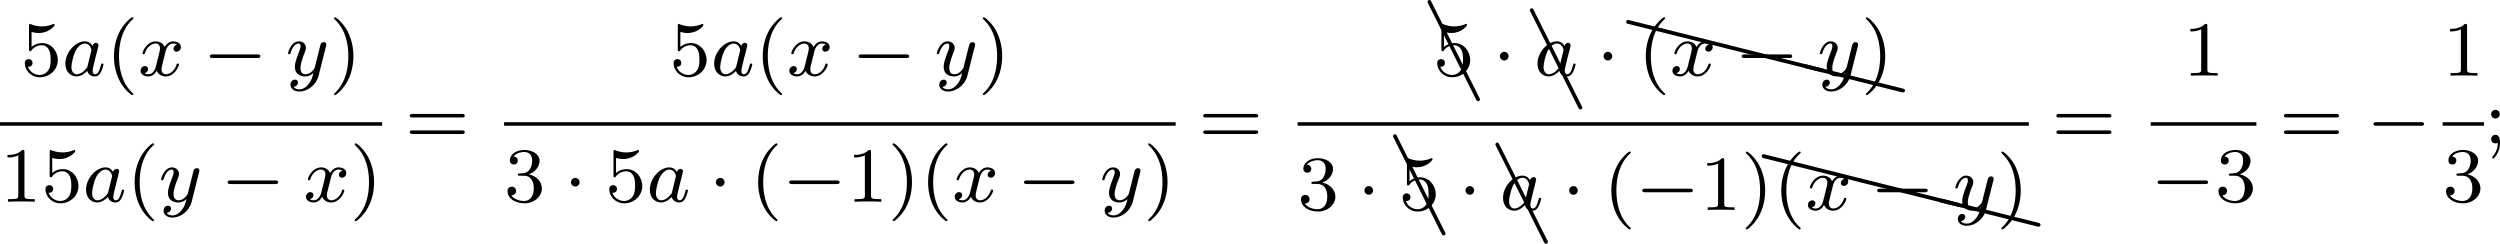 <?xml version='1.0' encoding='UTF-8'?>
<!-- This file was generated by dvisvgm 2.13.3 -->
<svg version='1.1' xmlns='http://www.w3.org/2000/svg' xmlns:xlink='http://www.w3.org/1999/xlink' width='512.099pt' height='49.93pt' viewBox='31.945 244.572 512.099 49.93'>
<defs>
<path id='g6-65' d='M.169-10.042C.139-10.112 .07-10.162 0-10.162C-.11-10.162-.199-10.072-.199-9.963C-.199-9.923-.189-9.893-.169-9.873L4.802 .08C4.832 .149 4.902 .199 4.981 .199C5.091 .199 5.181 .11 5.181 0C5.181-.03 5.171-.06 5.151-.08L.169-10.042Z'/>
<path id='g6-88' d='M.04-2.68C.03-2.68 .01-2.69 0-2.69C-.11-2.69-.189-2.6-.189-2.491C-.189-2.391-.13-2.311-.04-2.291L9.913 .189H9.963C10.072 .189 10.162 .11 10.162 0C10.162-.09 10.092-.169 10.002-.189L.04-2.68Z'/>
<path id='g0-0' d='M5.571-1.809C5.699-1.809 5.874-1.809 5.874-1.993S5.699-2.176 5.571-2.176H1.004C.877-2.176 .701-2.176 .701-1.993S.877-1.809 1.004-1.809H5.571Z'/>
<path id='g0-1' d='M1.618-1.993C1.618-2.264 1.395-2.439 1.18-2.439C.925-2.439 .733-2.232 .733-2C.733-1.73 .956-1.554 1.172-1.554C1.427-1.554 1.618-1.761 1.618-1.993Z'/>
<path id='g1-97' d='M3.124-3.037C3.053-3.172 2.821-3.515 2.335-3.515C1.387-3.515 .343-2.407 .343-1.227C.343-.399 .877 .08 1.49 .08C2 .08 2.439-.327 2.582-.486C2.726 .064 3.268 .08 3.363 .08C3.73 .08 3.913-.223 3.977-.359C4.136-.646 4.248-1.108 4.248-1.14C4.248-1.188 4.216-1.243 4.121-1.243S4.009-1.196 3.961-.996C3.85-.558 3.698-.143 3.387-.143C3.204-.143 3.132-.295 3.132-.518C3.132-.654 3.204-.925 3.252-1.124S3.419-1.801 3.451-1.945L3.61-2.55C3.65-2.742 3.738-3.076 3.738-3.116C3.738-3.3 3.587-3.363 3.483-3.363C3.363-3.363 3.164-3.284 3.124-3.037ZM2.582-.861C2.184-.311 1.769-.143 1.514-.143C1.148-.143 .964-.478 .964-.893C.964-1.267 1.18-2.12 1.355-2.471C1.586-2.957 1.977-3.292 2.343-3.292C2.861-3.292 3.013-2.71 3.013-2.614C3.013-2.582 2.813-1.801 2.766-1.594C2.662-1.219 2.662-1.203 2.582-.861Z'/>
<path id='g1-120' d='M3.993-3.18C3.642-3.092 3.626-2.782 3.626-2.75C3.626-2.574 3.762-2.455 3.937-2.455S4.384-2.59 4.384-2.933C4.384-3.387 3.881-3.515 3.587-3.515C3.212-3.515 2.909-3.252 2.726-2.941C2.55-3.363 2.136-3.515 1.809-3.515C.94-3.515 .454-2.519 .454-2.295C.454-2.224 .51-2.192 .574-2.192C.669-2.192 .685-2.232 .709-2.327C.893-2.909 1.371-3.292 1.785-3.292C2.096-3.292 2.248-3.068 2.248-2.782C2.248-2.622 2.152-2.256 2.088-2C2.032-1.769 1.857-1.06 1.817-.909C1.706-.478 1.419-.143 1.06-.143C1.028-.143 .821-.143 .654-.255C1.02-.343 1.02-.677 1.02-.685C1.02-.869 .877-.98 .701-.98C.486-.98 .255-.797 .255-.494C.255-.128 .646 .08 1.052 .08C1.474 .08 1.769-.239 1.913-.494C2.088-.104 2.455 .08 2.837 .08C3.706 .08 4.184-.917 4.184-1.14C4.184-1.219 4.121-1.243 4.065-1.243C3.969-1.243 3.953-1.188 3.929-1.108C3.77-.574 3.316-.143 2.853-.143C2.59-.143 2.399-.319 2.399-.654C2.399-.813 2.447-.996 2.558-1.443C2.614-1.682 2.79-2.383 2.829-2.534C2.941-2.949 3.22-3.292 3.579-3.292C3.618-3.292 3.826-3.292 3.993-3.18Z'/>
<path id='g1-121' d='M4.129-3.005C4.16-3.116 4.16-3.132 4.16-3.188C4.16-3.387 4.001-3.435 3.905-3.435C3.866-3.435 3.682-3.427 3.579-3.22C3.563-3.18 3.491-2.893 3.451-2.726L2.973-.813C2.965-.789 2.622-.143 2.04-.143C1.65-.143 1.514-.43 1.514-.789C1.514-1.251 1.785-1.961 1.969-2.423C2.048-2.622 2.072-2.694 2.072-2.837C2.072-3.276 1.722-3.515 1.355-3.515C.566-3.515 .239-2.391 .239-2.295C.239-2.224 .295-2.192 .359-2.192C.462-2.192 .47-2.24 .494-2.319C.701-3.013 1.044-3.292 1.331-3.292C1.451-3.292 1.522-3.212 1.522-3.029C1.522-2.861 1.459-2.678 1.403-2.534C1.076-1.69 .94-1.283 .94-.909C.94-.128 1.53 .08 2 .08C2.375 .08 2.646-.088 2.837-.271C2.726 .175 2.646 .486 2.343 .869C2.08 1.196 1.761 1.403 1.403 1.403C1.267 1.403 .964 1.379 .805 1.14C1.227 1.108 1.259 .749 1.259 .701C1.259 .51 1.116 .406 .948 .406C.773 .406 .494 .542 .494 .933C.494 1.307 .837 1.626 1.403 1.626C2.216 1.626 3.132 .972 3.371 .008L4.129-3.005Z'/>
<path id='g4-40' d='M2.654 1.993C2.718 1.993 2.813 1.993 2.813 1.897C2.813 1.865 2.805 1.857 2.702 1.753C1.61 .725 1.339-.757 1.339-1.993C1.339-4.288 2.287-5.364 2.694-5.731C2.805-5.834 2.813-5.842 2.813-5.882S2.782-5.978 2.702-5.978C2.574-5.978 2.176-5.571 2.112-5.499C1.044-4.384 .821-2.949 .821-1.993C.821-.207 1.57 1.227 2.654 1.993Z'/>
<path id='g4-41' d='M2.463-1.993C2.463-2.75 2.335-3.658 1.841-4.599C1.451-5.332 .725-5.978 .582-5.978C.502-5.978 .478-5.922 .478-5.882C.478-5.85 .478-5.834 .574-5.738C1.69-4.678 1.945-3.22 1.945-1.993C1.945 .295 .996 1.379 .59 1.745C.486 1.849 .478 1.857 .478 1.897S.502 1.993 .582 1.993C.709 1.993 1.108 1.586 1.172 1.514C2.24 .399 2.463-1.036 2.463-1.993Z'/>
<path id='g4-49' d='M2.503-5.077C2.503-5.292 2.487-5.3 2.271-5.3C1.945-4.981 1.522-4.79 .765-4.79V-4.527C.98-4.527 1.411-4.527 1.873-4.742V-.654C1.873-.359 1.849-.263 1.092-.263H.813V0C1.14-.024 1.825-.024 2.184-.024S3.236-.024 3.563 0V-.263H3.284C2.527-.263 2.503-.359 2.503-.654V-5.077Z'/>
<path id='g4-51' d='M2.016-2.662C2.646-2.662 3.045-2.2 3.045-1.363C3.045-.367 2.479-.072 2.056-.072C1.618-.072 1.02-.231 .741-.654C1.028-.654 1.227-.837 1.227-1.1C1.227-1.355 1.044-1.538 .789-1.538C.574-1.538 .351-1.403 .351-1.084C.351-.327 1.164 .167 2.072 .167C3.132 .167 3.873-.566 3.873-1.363C3.873-2.024 3.347-2.63 2.534-2.805C3.164-3.029 3.634-3.571 3.634-4.208S2.917-5.3 2.088-5.3C1.235-5.3 .59-4.838 .59-4.232C.59-3.937 .789-3.81 .996-3.81C1.243-3.81 1.403-3.985 1.403-4.216C1.403-4.511 1.148-4.623 .972-4.631C1.307-5.069 1.921-5.093 2.064-5.093C2.271-5.093 2.877-5.029 2.877-4.208C2.877-3.65 2.646-3.316 2.534-3.188C2.295-2.941 2.112-2.925 1.626-2.893C1.474-2.885 1.411-2.877 1.411-2.774C1.411-2.662 1.482-2.662 1.618-2.662H2.016Z'/>
<path id='g4-53' d='M1.116-4.479C1.219-4.447 1.538-4.368 1.873-4.368C2.869-4.368 3.475-5.069 3.475-5.189C3.475-5.276 3.419-5.3 3.379-5.3C3.363-5.3 3.347-5.3 3.276-5.26C2.965-5.141 2.598-5.045 2.168-5.045C1.698-5.045 1.307-5.165 1.06-5.26C.98-5.3 .964-5.3 .956-5.3C.853-5.3 .853-5.212 .853-5.069V-2.734C.853-2.59 .853-2.495 .98-2.495C1.044-2.495 1.068-2.527 1.108-2.59C1.203-2.71 1.506-3.116 2.184-3.116C2.63-3.116 2.845-2.75 2.917-2.598C3.053-2.311 3.068-1.945 3.068-1.634C3.068-1.339 3.061-.909 2.837-.558C2.686-.319 2.367-.072 1.945-.072C1.427-.072 .917-.399 .733-.917C.757-.909 .805-.909 .813-.909C1.036-.909 1.211-1.052 1.211-1.299C1.211-1.594 .98-1.698 .821-1.698C.677-1.698 .422-1.618 .422-1.275C.422-.558 1.044 .167 1.961 .167C2.957 .167 3.802-.606 3.802-1.594C3.802-2.519 3.132-3.339 2.192-3.339C1.793-3.339 1.419-3.212 1.116-2.941V-4.479Z'/>
<path id='g4-59' d='M1.618-2.989C1.618-3.26 1.403-3.435 1.18-3.435C.909-3.435 .733-3.22 .733-2.997C.733-2.726 .948-2.55 1.172-2.55C1.443-2.55 1.618-2.766 1.618-2.989ZM1.419-.064C1.419 .454 1.251 .917 .901 1.315C.853 1.379 .837 1.387 .837 1.427C.837 1.498 .909 1.546 .948 1.546C1.052 1.546 1.642 .901 1.642-.048C1.642-.311 1.61-.885 1.172-.885C.909-.885 .733-.677 .733-.446C.733-.207 .901 0 1.18 0C1.315 0 1.363-.024 1.419-.064Z'/>
<path id='g4-61' d='M5.826-2.654C5.946-2.654 6.105-2.654 6.105-2.837S5.914-3.021 5.794-3.021H.781C.662-3.021 .47-3.021 .47-2.837S.63-2.654 .749-2.654H5.826ZM5.794-.964C5.914-.964 6.105-.964 6.105-1.148S5.946-1.331 5.826-1.331H.749C.63-1.331 .47-1.331 .47-1.148S.662-.964 .781-.964H5.794Z'/>
</defs>
<g id='page5' transform='matrix(2 0 0 2 0 0)'>
<use x='18.09' y='130.035' xlink:href='#g4-53'/>
<use x='22.324' y='130.035' xlink:href='#g1-97'/>
<use x='26.822' y='130.035' xlink:href='#g4-40'/>
<use x='30.115' y='130.035' xlink:href='#g1-120'/>
<use x='36.764' y='130.035' xlink:href='#g0-0'/>
<use x='45.232' y='130.035' xlink:href='#g1-121'/>
<use x='49.704' y='130.035' xlink:href='#g4-41'/>
<rect x='15.973' y='134.802' height='.359' width='39.142'/>
<use x='15.973' y='142.944' xlink:href='#g4-49'/>
<use x='20.207' y='142.944' xlink:href='#g4-53'/>
<use x='24.441' y='142.944' xlink:href='#g1-97'/>
<use x='28.939' y='142.944' xlink:href='#g4-40'/>
<use x='32.232' y='142.944' xlink:href='#g1-121'/>
<use x='38.586' y='142.944' xlink:href='#g0-0'/>
<use x='47.054' y='142.944' xlink:href='#g1-120'/>
<use x='51.821' y='142.944' xlink:href='#g4-41'/>
<use x='57.467' y='136.974' xlink:href='#g4-61'/>
<use x='84.538' y='130.035' xlink:href='#g4-53'/>
<use x='88.772' y='130.035' xlink:href='#g1-97'/>
<use x='93.27' y='130.035' xlink:href='#g4-40'/>
<use x='96.563' y='130.035' xlink:href='#g1-120'/>
<use x='103.212' y='130.035' xlink:href='#g0-0'/>
<use x='111.68' y='130.035' xlink:href='#g1-121'/>
<use x='116.152' y='130.035' xlink:href='#g4-41'/>
<rect x='67.601' y='134.802' height='.359' width='68.781'/>
<use x='67.601' y='142.944' xlink:href='#g4-51'/>
<use x='73.717' y='142.944' xlink:href='#g0-1'/>
<use x='77.951' y='142.944' xlink:href='#g4-53'/>
<use x='82.186' y='142.944' xlink:href='#g1-97'/>
<use x='88.565' y='142.944' xlink:href='#g0-1'/>
<use x='92.8' y='142.944' xlink:href='#g4-40'/>
<use x='96.093' y='142.944' xlink:href='#g0-0'/>
<use x='102.679' y='142.944' xlink:href='#g4-49'/>
<use x='106.914' y='142.944' xlink:href='#g4-41'/>
<use x='110.207' y='142.944' xlink:href='#g4-40'/>
<use x='113.5' y='142.944' xlink:href='#g1-120'/>
<use x='120.149' y='142.944' xlink:href='#g0-0'/>
<use x='128.617' y='142.944' xlink:href='#g1-121'/>
<use x='133.089' y='142.944' xlink:href='#g4-41'/>
<use x='138.734' y='136.974' xlink:href='#g4-61'/>
<use x='162.374' y='132.448' xlink:href='#g6-65'/>
<use x='162.748' y='130.035' xlink:href='#g4-53'/>
<use x='168.864' y='130.035' xlink:href='#g0-1'/>
<use x='172.856' y='133.3' xlink:href='#g6-65'/>
<use x='173.098' y='130.035' xlink:href='#g1-97'/>
<use x='179.478' y='130.035' xlink:href='#g0-1'/>
<use x='182.716' y='127.012' xlink:href='#g6-88'/>
<use x='192.678' y='129.503' xlink:href='#g6-88'/>
<use x='200.921' y='131.563' xlink:href='#g6-88'/>
<use x='183.712' y='130.035' xlink:href='#g4-40'/>
<use x='187.005' y='130.035' xlink:href='#g1-120'/>
<use x='193.654' y='130.035' xlink:href='#g0-0'/>
<use x='202.122' y='130.035' xlink:href='#g1-121'/>
<use x='206.594' y='130.035' xlink:href='#g4-41'/>
<rect x='148.869' y='134.802' height='.359' width='74.897'/>
<use x='148.869' y='143.786' xlink:href='#g4-51'/>
<use x='154.985' y='143.786' xlink:href='#g0-1'/>
<use x='158.845' y='146.199' xlink:href='#g6-65'/>
<use x='159.219' y='143.786' xlink:href='#g4-53'/>
<use x='165.335' y='143.786' xlink:href='#g0-1'/>
<use x='169.328' y='147.051' xlink:href='#g6-65'/>
<use x='169.569' y='143.786' xlink:href='#g1-97'/>
<use x='175.949' y='143.786' xlink:href='#g0-1'/>
<use x='180.183' y='143.786' xlink:href='#g4-40'/>
<use x='183.477' y='143.786' xlink:href='#g0-0'/>
<use x='190.063' y='143.786' xlink:href='#g4-49'/>
<use x='194.297' y='143.786' xlink:href='#g4-41'/>
<use x='196.594' y='140.764' xlink:href='#g6-88'/>
<use x='206.557' y='143.254' xlink:href='#g6-88'/>
<use x='214.799' y='145.314' xlink:href='#g6-88'/>
<use x='197.59' y='143.786' xlink:href='#g4-40'/>
<use x='200.884' y='143.786' xlink:href='#g1-120'/>
<use x='207.532' y='143.786' xlink:href='#g0-0'/>
<use x='216.001' y='143.786' xlink:href='#g1-121'/>
<use x='220.473' y='143.786' xlink:href='#g4-41'/>
<use x='226.118' y='136.974' xlink:href='#g4-61'/>
<use x='239.546' y='130.035' xlink:href='#g4-49'/>
<rect x='236.252' y='134.802' height='.359' width='10.821'/>
<use x='236.252' y='142.944' xlink:href='#g0-0'/>
<use x='242.839' y='142.944' xlink:href='#g4-51'/>
<use x='249.426' y='136.974' xlink:href='#g4-61'/>
<use x='258.364' y='136.974' xlink:href='#g0-0'/>
<use x='266.146' y='130.035' xlink:href='#g4-49'/>
<rect x='266.146' y='134.802' height='.359' width='4.234'/>
<use x='266.146' y='142.944' xlink:href='#g4-51'/>
<use x='270.381' y='136.974' xlink:href='#g4-59'/>
</g>
</svg>
